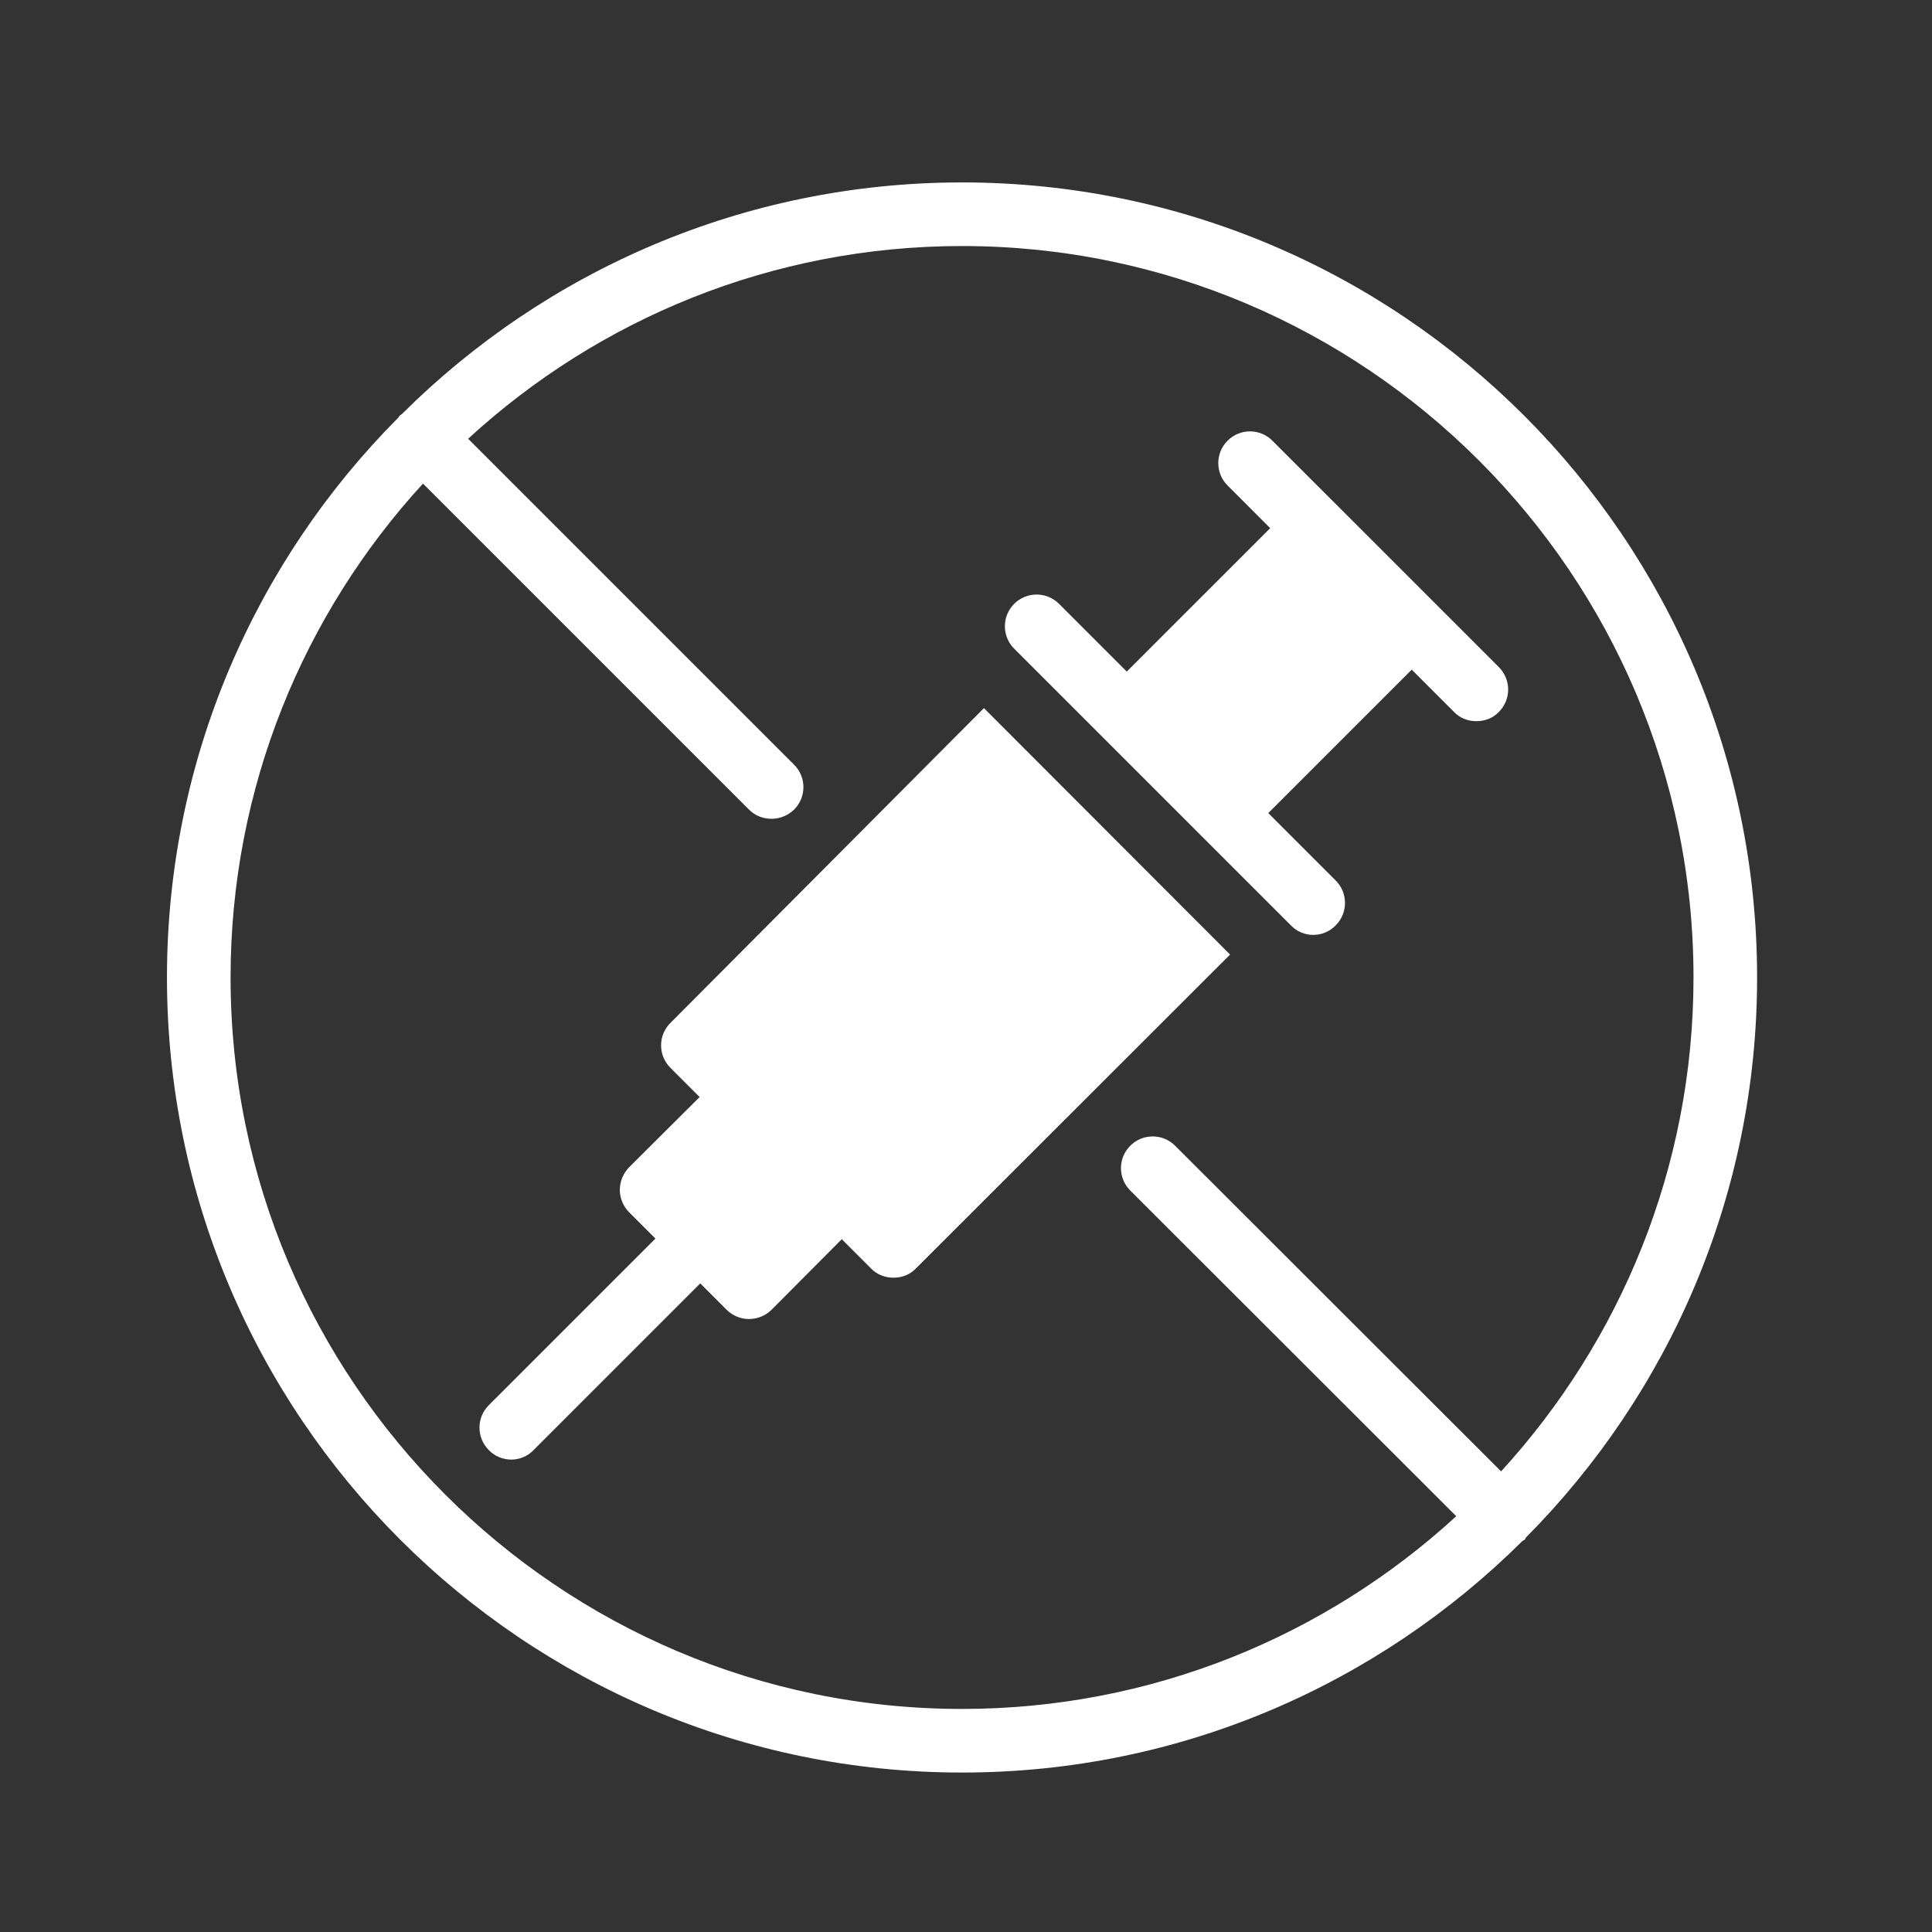 <svg width="81" height="81" viewBox="0 0 81 81" fill="none" xmlns="http://www.w3.org/2000/svg">
<rect x="0" y="0" width="81" height="81" fill="#333333" stroke="none"/>
<path d="M40.334 7.648C31.187 7.648 22.881 11.355 16.854 17.355C16.827 17.382 16.787 17.395 16.761 17.422C16.734 17.448 16.721 17.488 16.694 17.515C10.707 23.528 7 31.835 7 40.982C7 59.368 21.947 74.315 40.334 74.315C49.494 74.315 57.787 70.608 63.827 64.608C63.854 64.582 63.894 64.582 63.92 64.555C63.947 64.528 63.961 64.488 63.974 64.462C69.96 58.435 73.667 50.128 73.667 40.982C73.667 22.595 58.721 7.648 40.334 7.648ZM62.934 61.688L49.267 48.035C48.747 47.515 47.907 47.515 47.387 48.035C46.867 48.555 46.867 49.395 47.387 49.915L61.054 63.568C55.587 68.582 48.307 71.648 40.334 71.648C23.427 71.648 9.667 57.888 9.667 40.982C9.667 33.008 12.734 25.728 17.734 20.275L31.401 33.942C31.667 34.208 32.001 34.328 32.347 34.328C32.694 34.328 33.027 34.195 33.294 33.942C33.814 33.422 33.814 32.582 33.294 32.062L19.627 18.395C25.081 13.382 32.361 10.315 40.334 10.315C57.24 10.315 71.001 24.075 71.001 40.982C71.001 48.955 67.934 56.222 62.934 61.688Z" fill="white"/>
<path d="M28.106 42.888C27.586 43.407 27.586 44.248 28.106 44.767L29.332 45.994L26.372 48.941C26.133 49.194 25.986 49.528 25.986 49.888C25.986 50.234 26.133 50.581 26.372 50.821L27.479 51.928L20.492 58.914C19.973 59.434 19.973 60.274 20.492 60.794C20.746 61.061 21.093 61.194 21.439 61.194C21.773 61.194 22.119 61.061 22.372 60.794L29.359 53.807L30.466 54.914C30.719 55.167 31.066 55.301 31.399 55.301C31.746 55.301 32.093 55.167 32.346 54.914L35.292 51.954L36.519 53.181C36.773 53.447 37.119 53.568 37.466 53.568C37.799 53.568 38.146 53.447 38.399 53.181L51.572 40.021L41.252 29.688L28.106 42.888Z" fill="white"/>
<path d="M56.067 21.196L53.346 18.476C52.827 17.956 51.986 17.956 51.467 18.476C50.947 18.996 50.947 19.836 51.467 20.356L53.253 22.143L47.24 28.156L44.4 25.316C43.88 24.796 43.04 24.796 42.52 25.316C42 25.836 42 26.676 42.52 27.196L46.293 30.969L50.346 35.023L54.12 38.796C54.373 39.063 54.72 39.196 55.053 39.196C55.4 39.196 55.747 39.063 56 38.796C56.52 38.276 56.52 37.436 56 36.916L53.173 34.089L59.187 28.076L60.96 29.849C61.213 30.116 61.56 30.236 61.893 30.236C62.24 30.236 62.587 30.116 62.84 29.849C63.36 29.329 63.36 28.489 62.84 27.969L60.12 25.249L56.067 21.196Z" fill="white"/>
</svg>
